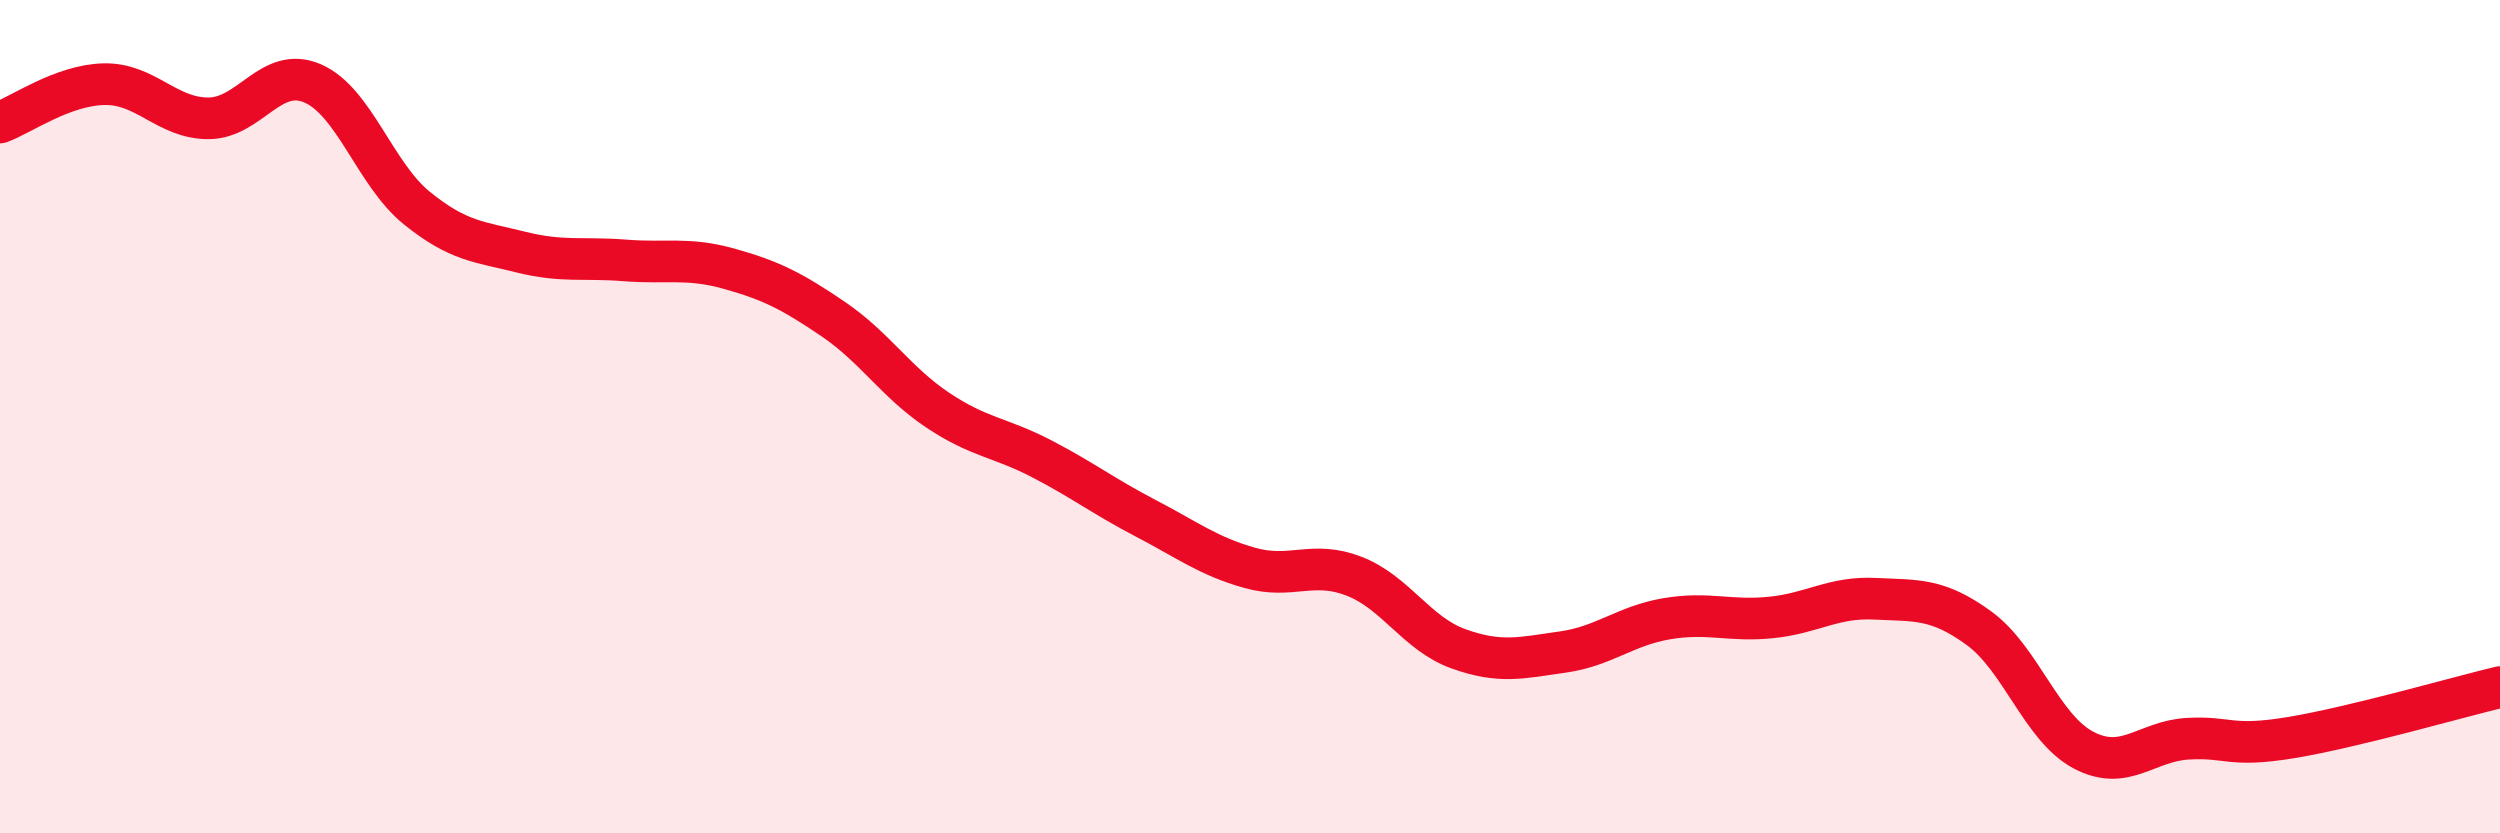 
    <svg width="60" height="20" viewBox="0 0 60 20" xmlns="http://www.w3.org/2000/svg">
      <path
        d="M 0,2.94 C 0.5,2.76 1.5,2.04 2.5,2.02 C 3.5,2 4,2.84 5,2.84 C 6,2.84 6.5,1.57 7.5,2 C 8.5,2.43 9,4.18 10,4.99 C 11,5.8 11.5,5.8 12.5,6.05 C 13.5,6.3 14,6.17 15,6.25 C 16,6.33 16.5,6.17 17.5,6.45 C 18.5,6.73 19,6.98 20,7.66 C 21,8.34 21.5,9.17 22.5,9.84 C 23.5,10.51 24,10.49 25,11.01 C 26,11.53 26.5,11.92 27.5,12.44 C 28.5,12.96 29,13.35 30,13.63 C 31,13.91 31.5,13.44 32.5,13.83 C 33.5,14.22 34,15.21 35,15.57 C 36,15.93 36.5,15.79 37.5,15.65 C 38.5,15.51 39,15.02 40,14.85 C 41,14.68 41.5,14.92 42.5,14.82 C 43.5,14.72 44,14.32 45,14.37 C 46,14.42 46.5,14.35 47.5,15.08 C 48.5,15.81 49,17.47 50,18 C 51,18.53 51.5,17.79 52.5,17.73 C 53.5,17.67 53.5,17.95 55,17.7 C 56.5,17.45 59,16.73 60,16.49L60 20L0 20Z"
        fill="#EB0A25"
        opacity="0.1"
        stroke-linecap="round"
        stroke-linejoin="round"
      />
      <path
        d="M 0,2.94 C 0.5,2.76 1.5,2.04 2.5,2.02 C 3.5,2 4,2.84 5,2.84 C 6,2.84 6.5,1.57 7.5,2 C 8.5,2.43 9,4.18 10,4.99 C 11,5.8 11.5,5.8 12.5,6.05 C 13.5,6.3 14,6.17 15,6.25 C 16,6.33 16.5,6.17 17.5,6.45 C 18.5,6.73 19,6.98 20,7.66 C 21,8.34 21.5,9.17 22.5,9.84 C 23.5,10.51 24,10.49 25,11.01 C 26,11.53 26.5,11.92 27.5,12.44 C 28.5,12.96 29,13.35 30,13.63 C 31,13.91 31.5,13.44 32.5,13.83 C 33.5,14.22 34,15.21 35,15.57 C 36,15.93 36.5,15.79 37.5,15.65 C 38.5,15.51 39,15.02 40,14.85 C 41,14.68 41.5,14.92 42.5,14.82 C 43.5,14.72 44,14.32 45,14.37 C 46,14.42 46.5,14.35 47.5,15.08 C 48.5,15.81 49,17.47 50,18 C 51,18.53 51.5,17.79 52.5,17.73 C 53.5,17.67 53.5,17.95 55,17.7 C 56.5,17.45 59,16.73 60,16.49"
        stroke="#EB0A25"
        stroke-width="1"
        fill="none"
        stroke-linecap="round"
        stroke-linejoin="round"
      />
    </svg>
  